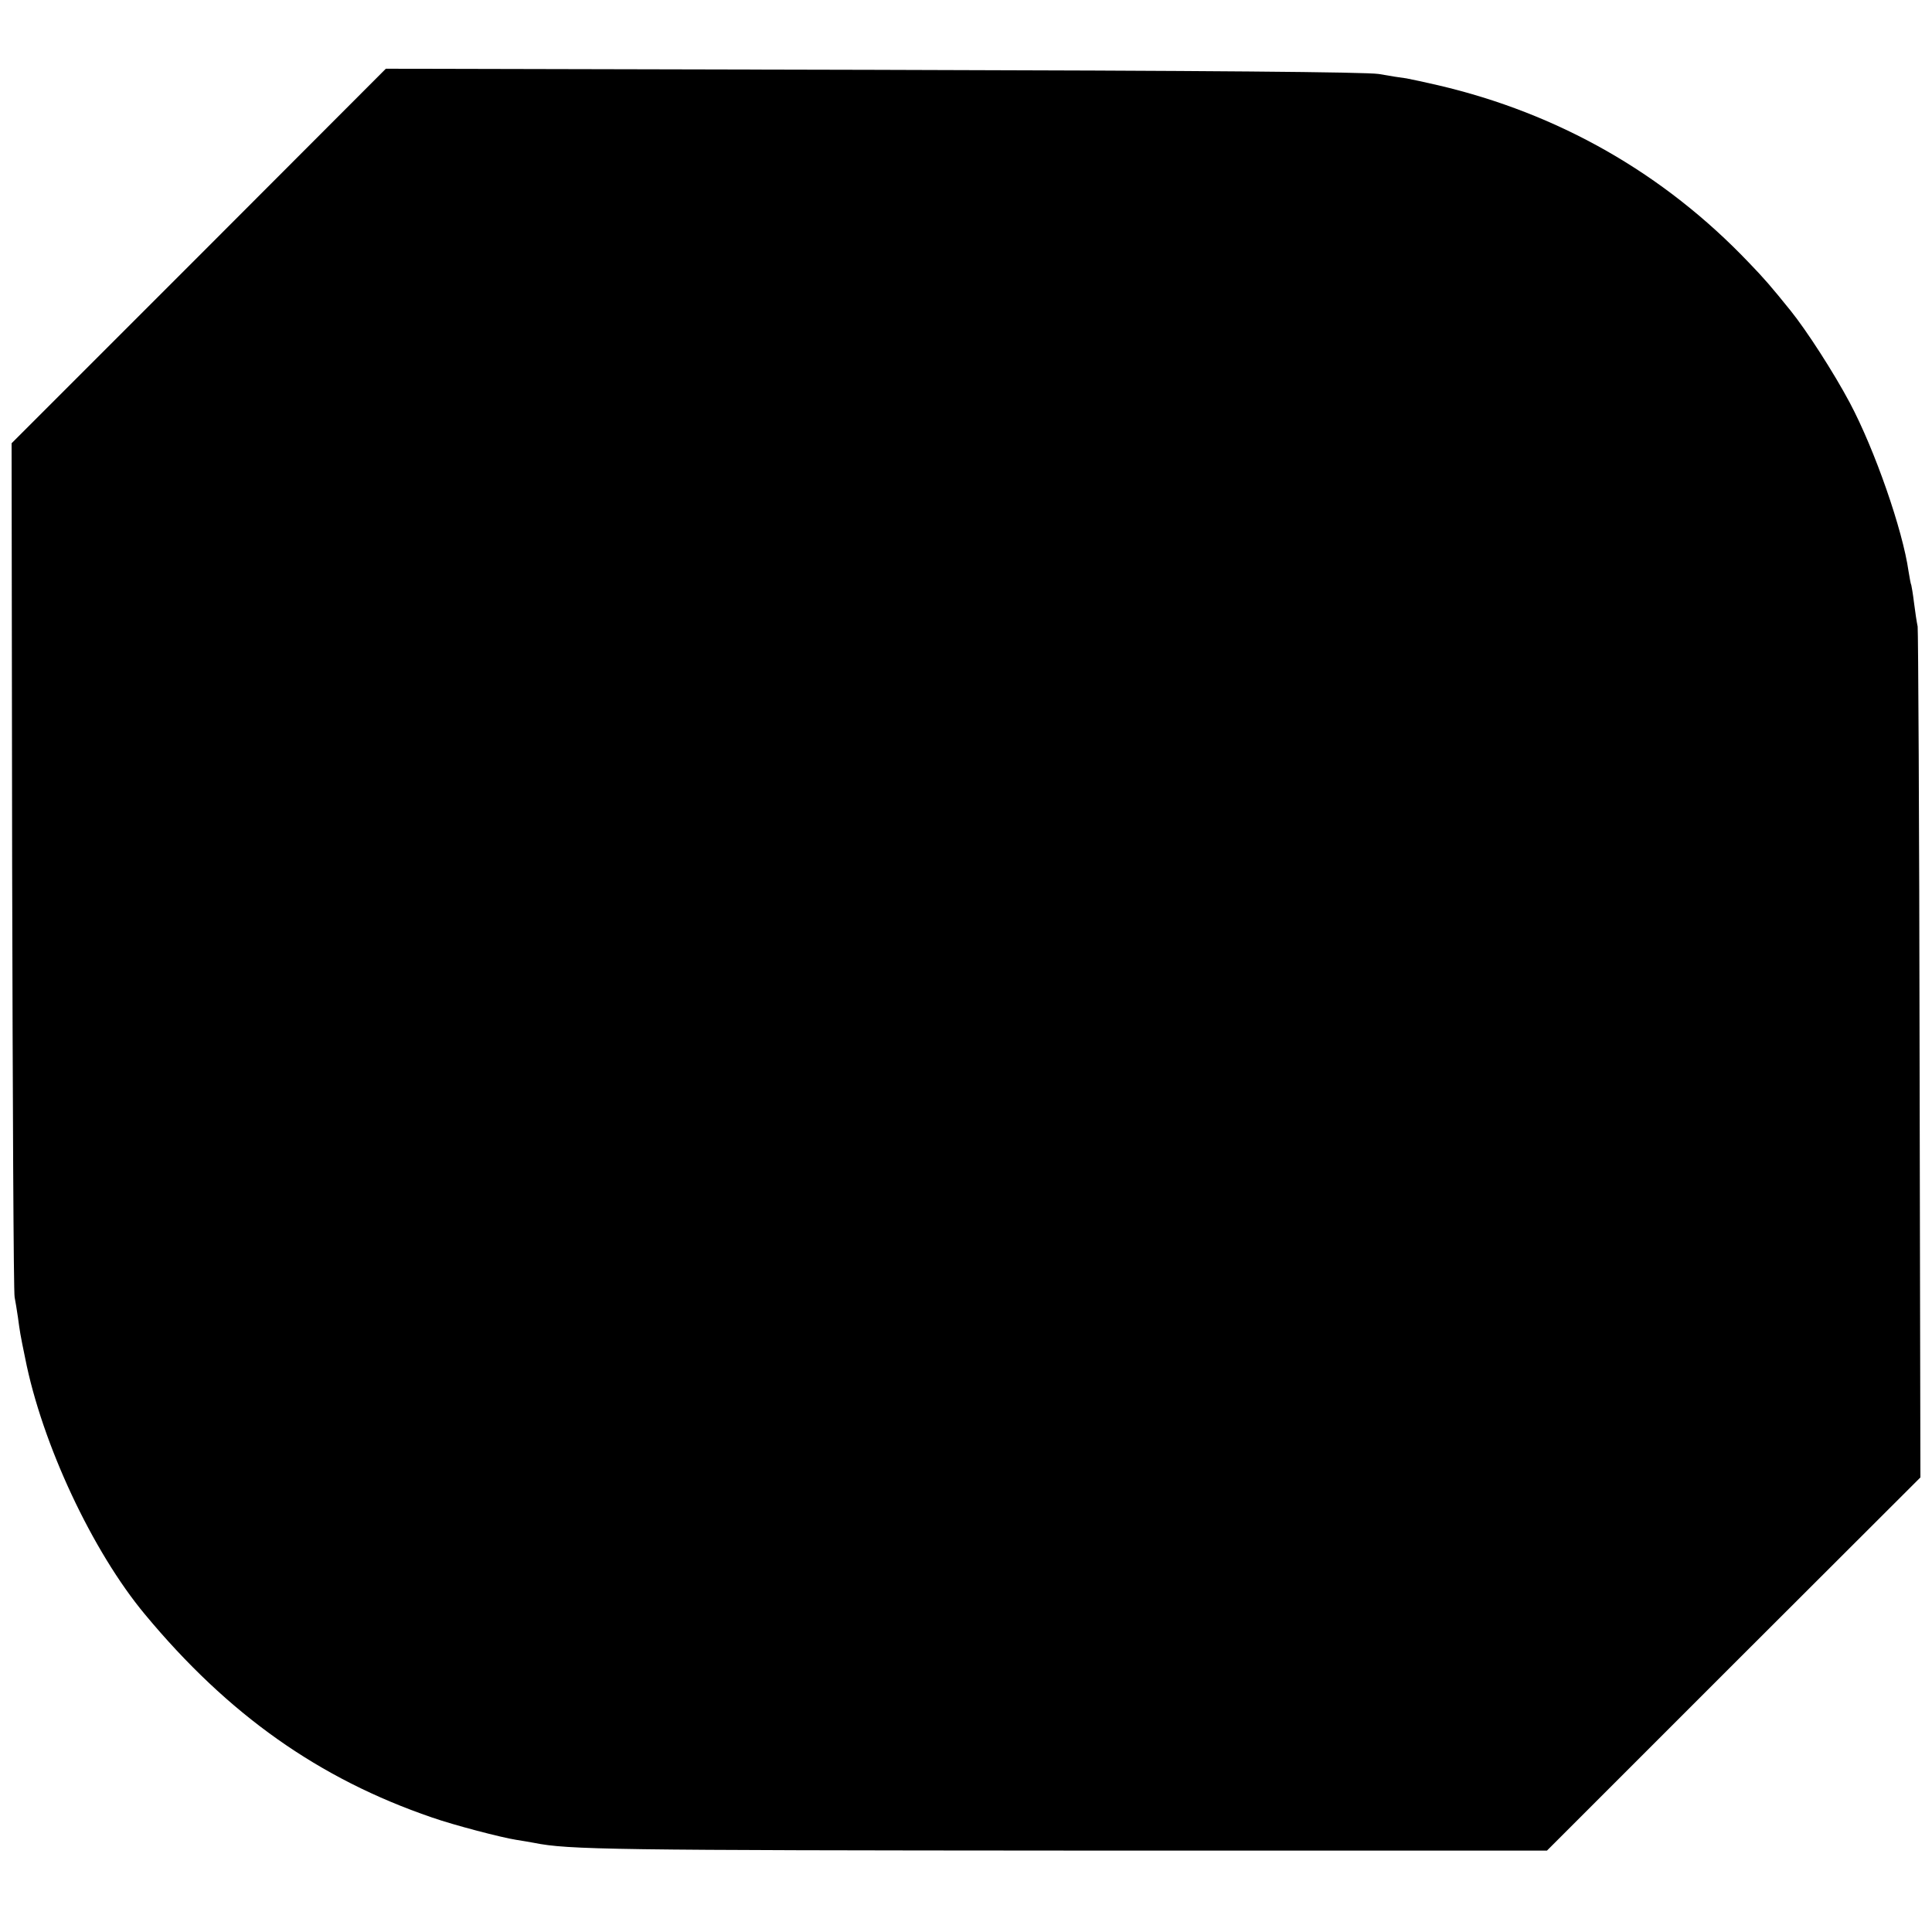 <?xml version="1.0" standalone="no"?>
<!DOCTYPE svg PUBLIC "-//W3C//DTD SVG 20010904//EN"
 "http://www.w3.org/TR/2001/REC-SVG-20010904/DTD/svg10.dtd">
<svg version="1.0" xmlns="http://www.w3.org/2000/svg"
 width="700pt" height="700pt" viewBox="0 0 700 700"
 preserveAspectRatio="xMidYMid meet">
<g transform="translate(0,700) scale(0.1,-0.1)"
fill="#000000" stroke="none">
<path d="M720 6072 l-678 -678 2 -1535 c2 -844 5 -1545 9 -1559 3 -14 8 -47
12 -73 7 -52 8 -60 26 -147 61 -311 244 -701 434 -929 302 -364 631 -596 1040
-736 80 -28 253 -73 305 -81 19 -3 49 -8 65 -11 124 -25 279 -27 1955 -28
l1715 0 676 676 677 676 -3 1529 c-1 841 -5 1540 -7 1554 -3 14 -9 52 -13 85
-4 33 -9 62 -10 65 -2 3 -6 26 -10 50 -21 149 -122 440 -213 611 -58 109 -156
261 -214 333 -71 88 -96 117 -152 175 -308 323 -689 540 -1125 642 -47 11 -99
22 -115 25 -17 2 -62 9 -101 16 -49 7 -594 12 -1833 15 l-1764 4 -678 -679z"/>
</g>
</svg>
